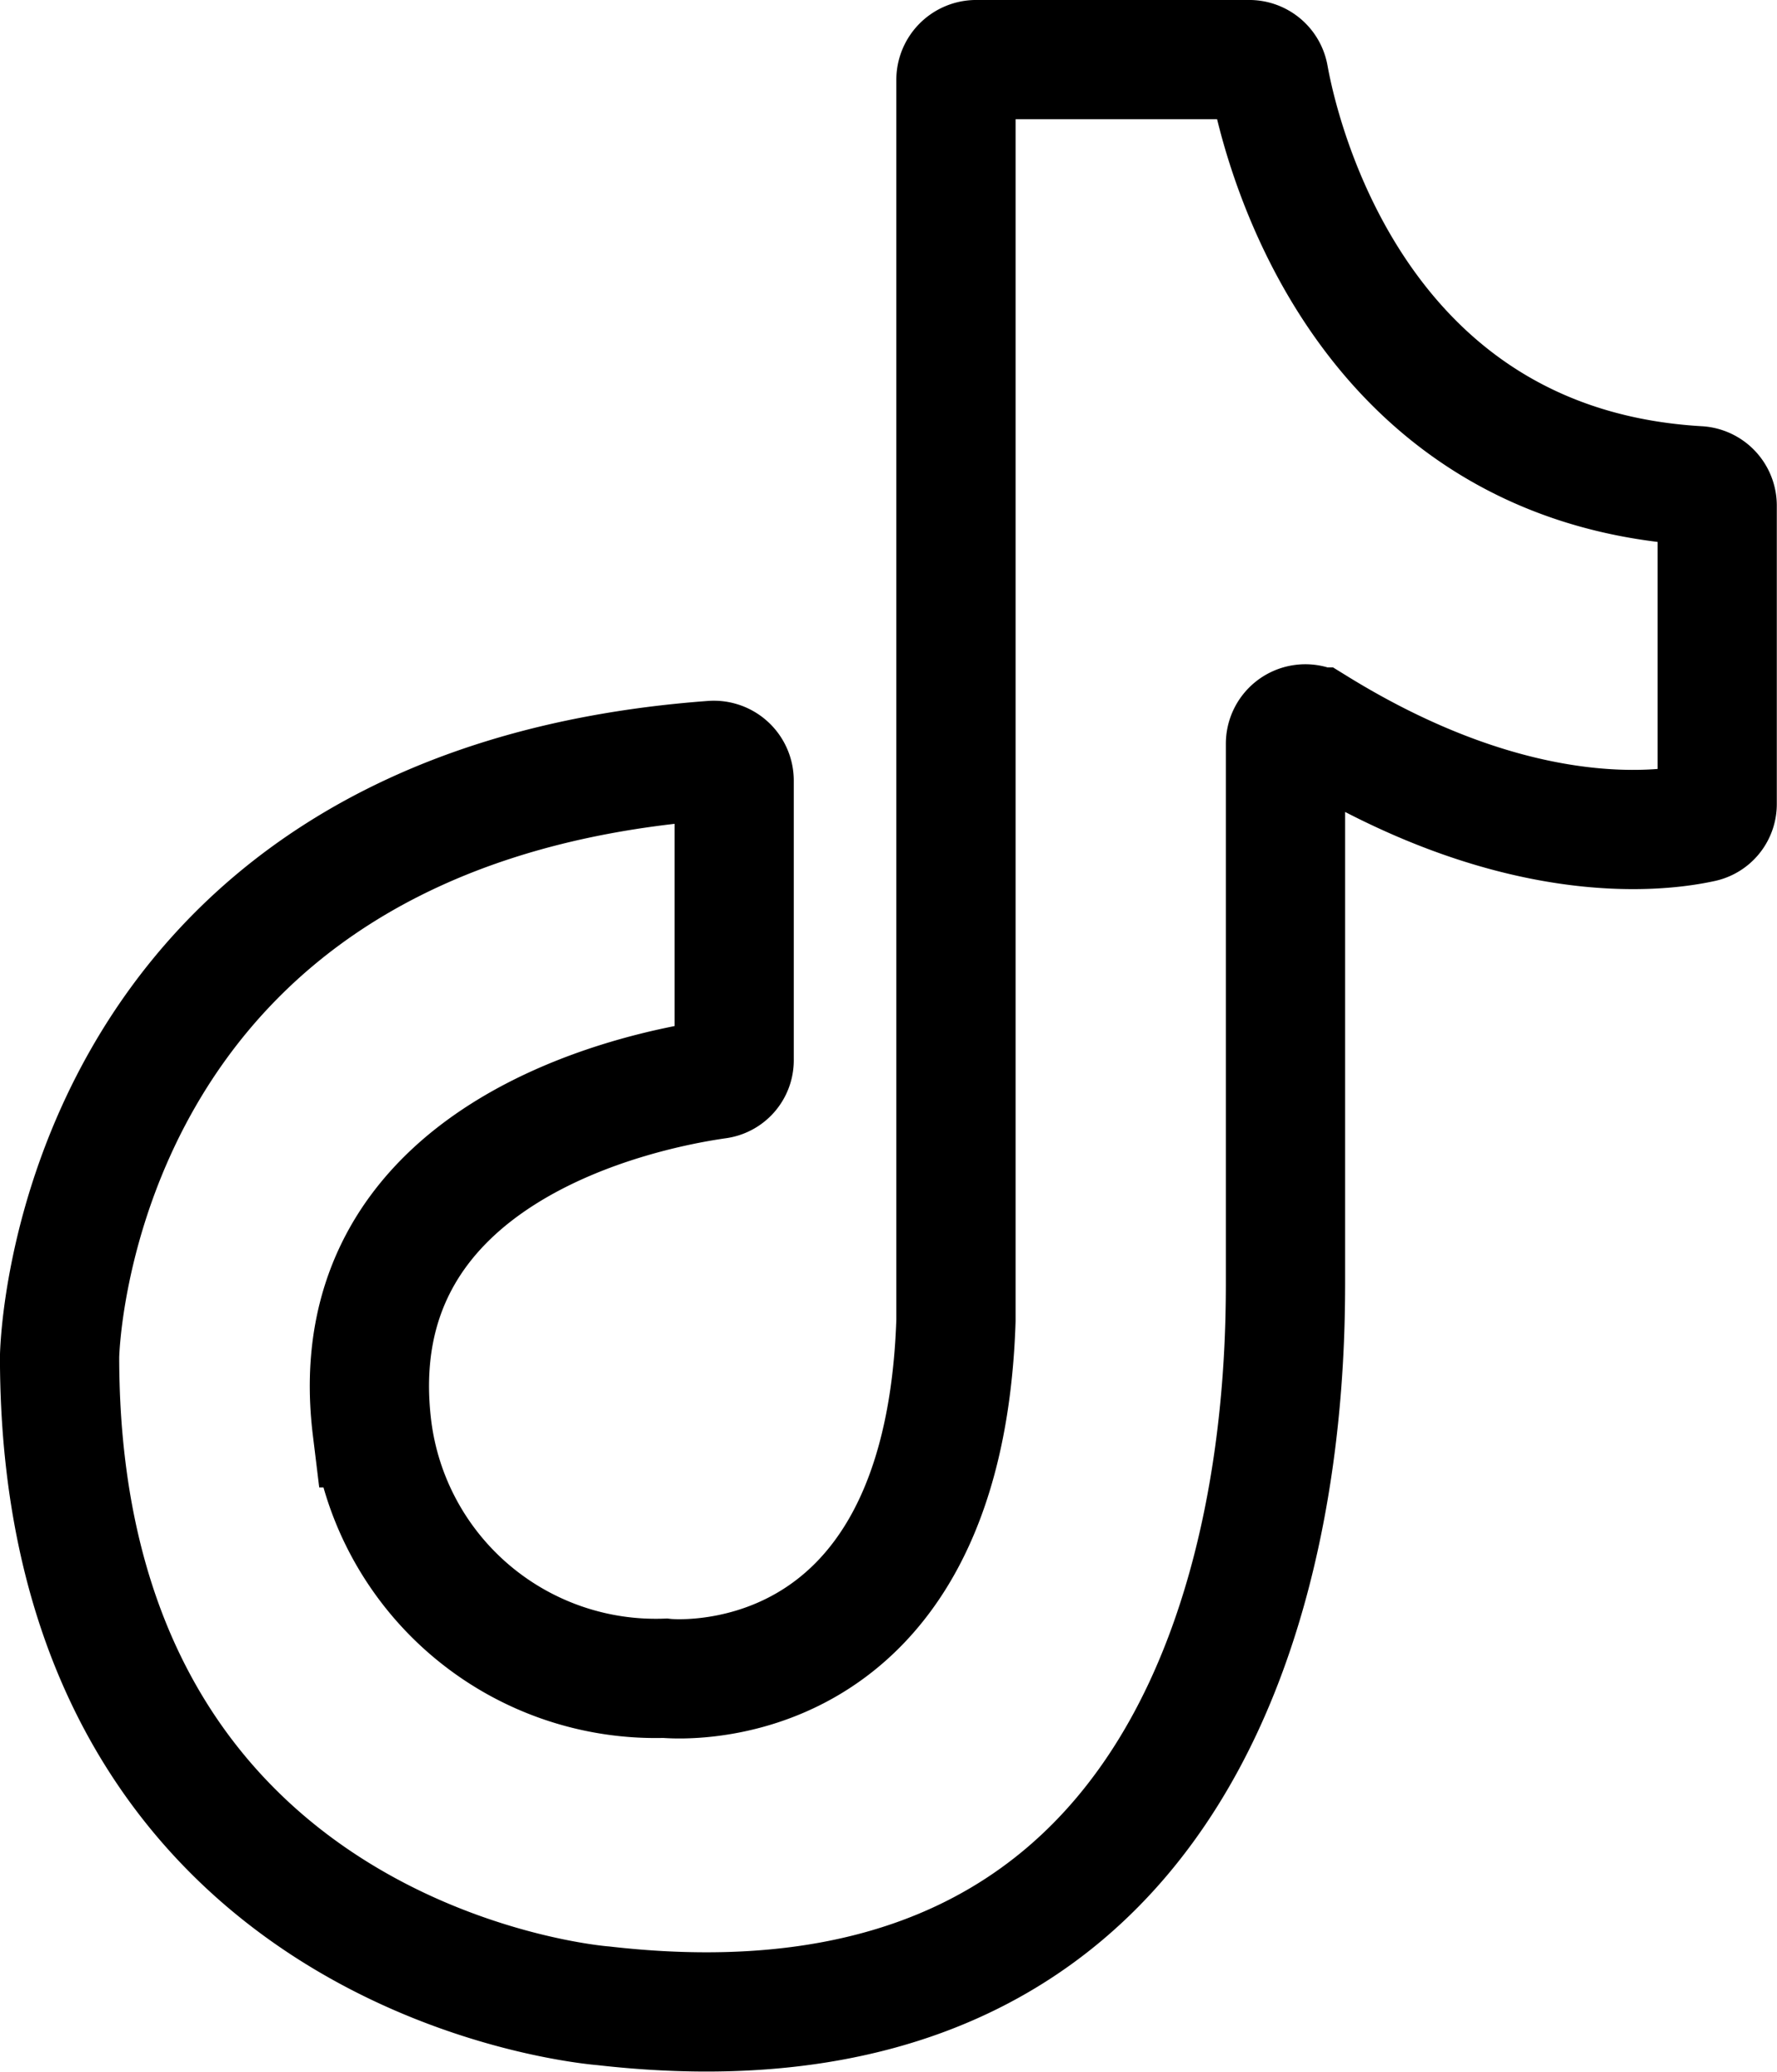 <?xml version="1.0" encoding="UTF-8" standalone="no"?>
<!-- Created with Inkscape (http://www.inkscape.org/) -->

<svg
   width="147.836mm"
   height="172.35mm"
   viewBox="0 0 147.836 172.35"
   version="1.1"
   id="svg1"
   xml:space="preserve"
   xmlns:inkscape="http://www.inkscape.org/namespaces/inkscape"
   xmlns:sodipodi="http://sodipodi.sourceforge.net/DTD/sodipodi-0.dtd"
   xmlns="http://www.w3.org/2000/svg"
   xmlns:svg="http://www.w3.org/2000/svg"><sodipodi:namedview
     id="namedview1"
     pagecolor="#ffffff"
     bordercolor="#000000"
     borderopacity="0.25"
     inkscape:showpageshadow="2"
     inkscape:pageopacity="0.0"
     inkscape:pagecheckerboard="0"
     inkscape:deskcolor="#d1d1d1"
     inkscape:document-units="mm" /><defs
     id="defs1" /><g
     inkscape:label="Kiht 1"
     inkscape:groupmode="layer"
     id="layer1"
     transform="translate(-31.007,-62.325)"><g
       style="fill:none;stroke:#000000;stroke-width:3"
       id="g1"
       transform="matrix(3.307,0,0,3.307,-0.909,42.68)"
       inkscape:export-filename="g1.png"
       inkscape:export-xdpi="96"
       inkscape:export-ydpi="96"><path
         d="m 52.46,26.64 c -1.15,0.25 -4.74,0.65 -9.7,-2.41 a 0.5,0.5 0 0 0 -0.77,0.42 c 0,0 0,10 0,13.33 0,2.68 0.15,20.4 -17.16,18.42 0,0 -13.68,-1 -13.68,-16.33 0,0 0.19,-13.8 16.42,-15 a 0.51,0.51 0 0 1 0.55,0.5 v 7.03 a 0.48,0.48 0 0 1 -0.42,0.49 c -1.9,0.27 -9.54,1.8 -8.69,8.77 a 7.19,7.19 0 0 0 7.37,6.3 c 0,0 7,0.78 7.32,-9 V 7.94 a 0.51,0.51 0 0 1 0.5,-0.5 h 6.88 a 0.5,0.5 0 0 1 0.49,0.41 c 0.36,2 2.42,9.82 10.8,10.31 a 0.5,0.5 0 0 1 0.48,0.49 v 7.51 a 0.48,0.48 0 0 1 -0.39,0.48 z"
         stroke-linecap="round"
         id="path1" /></g></g></svg>

